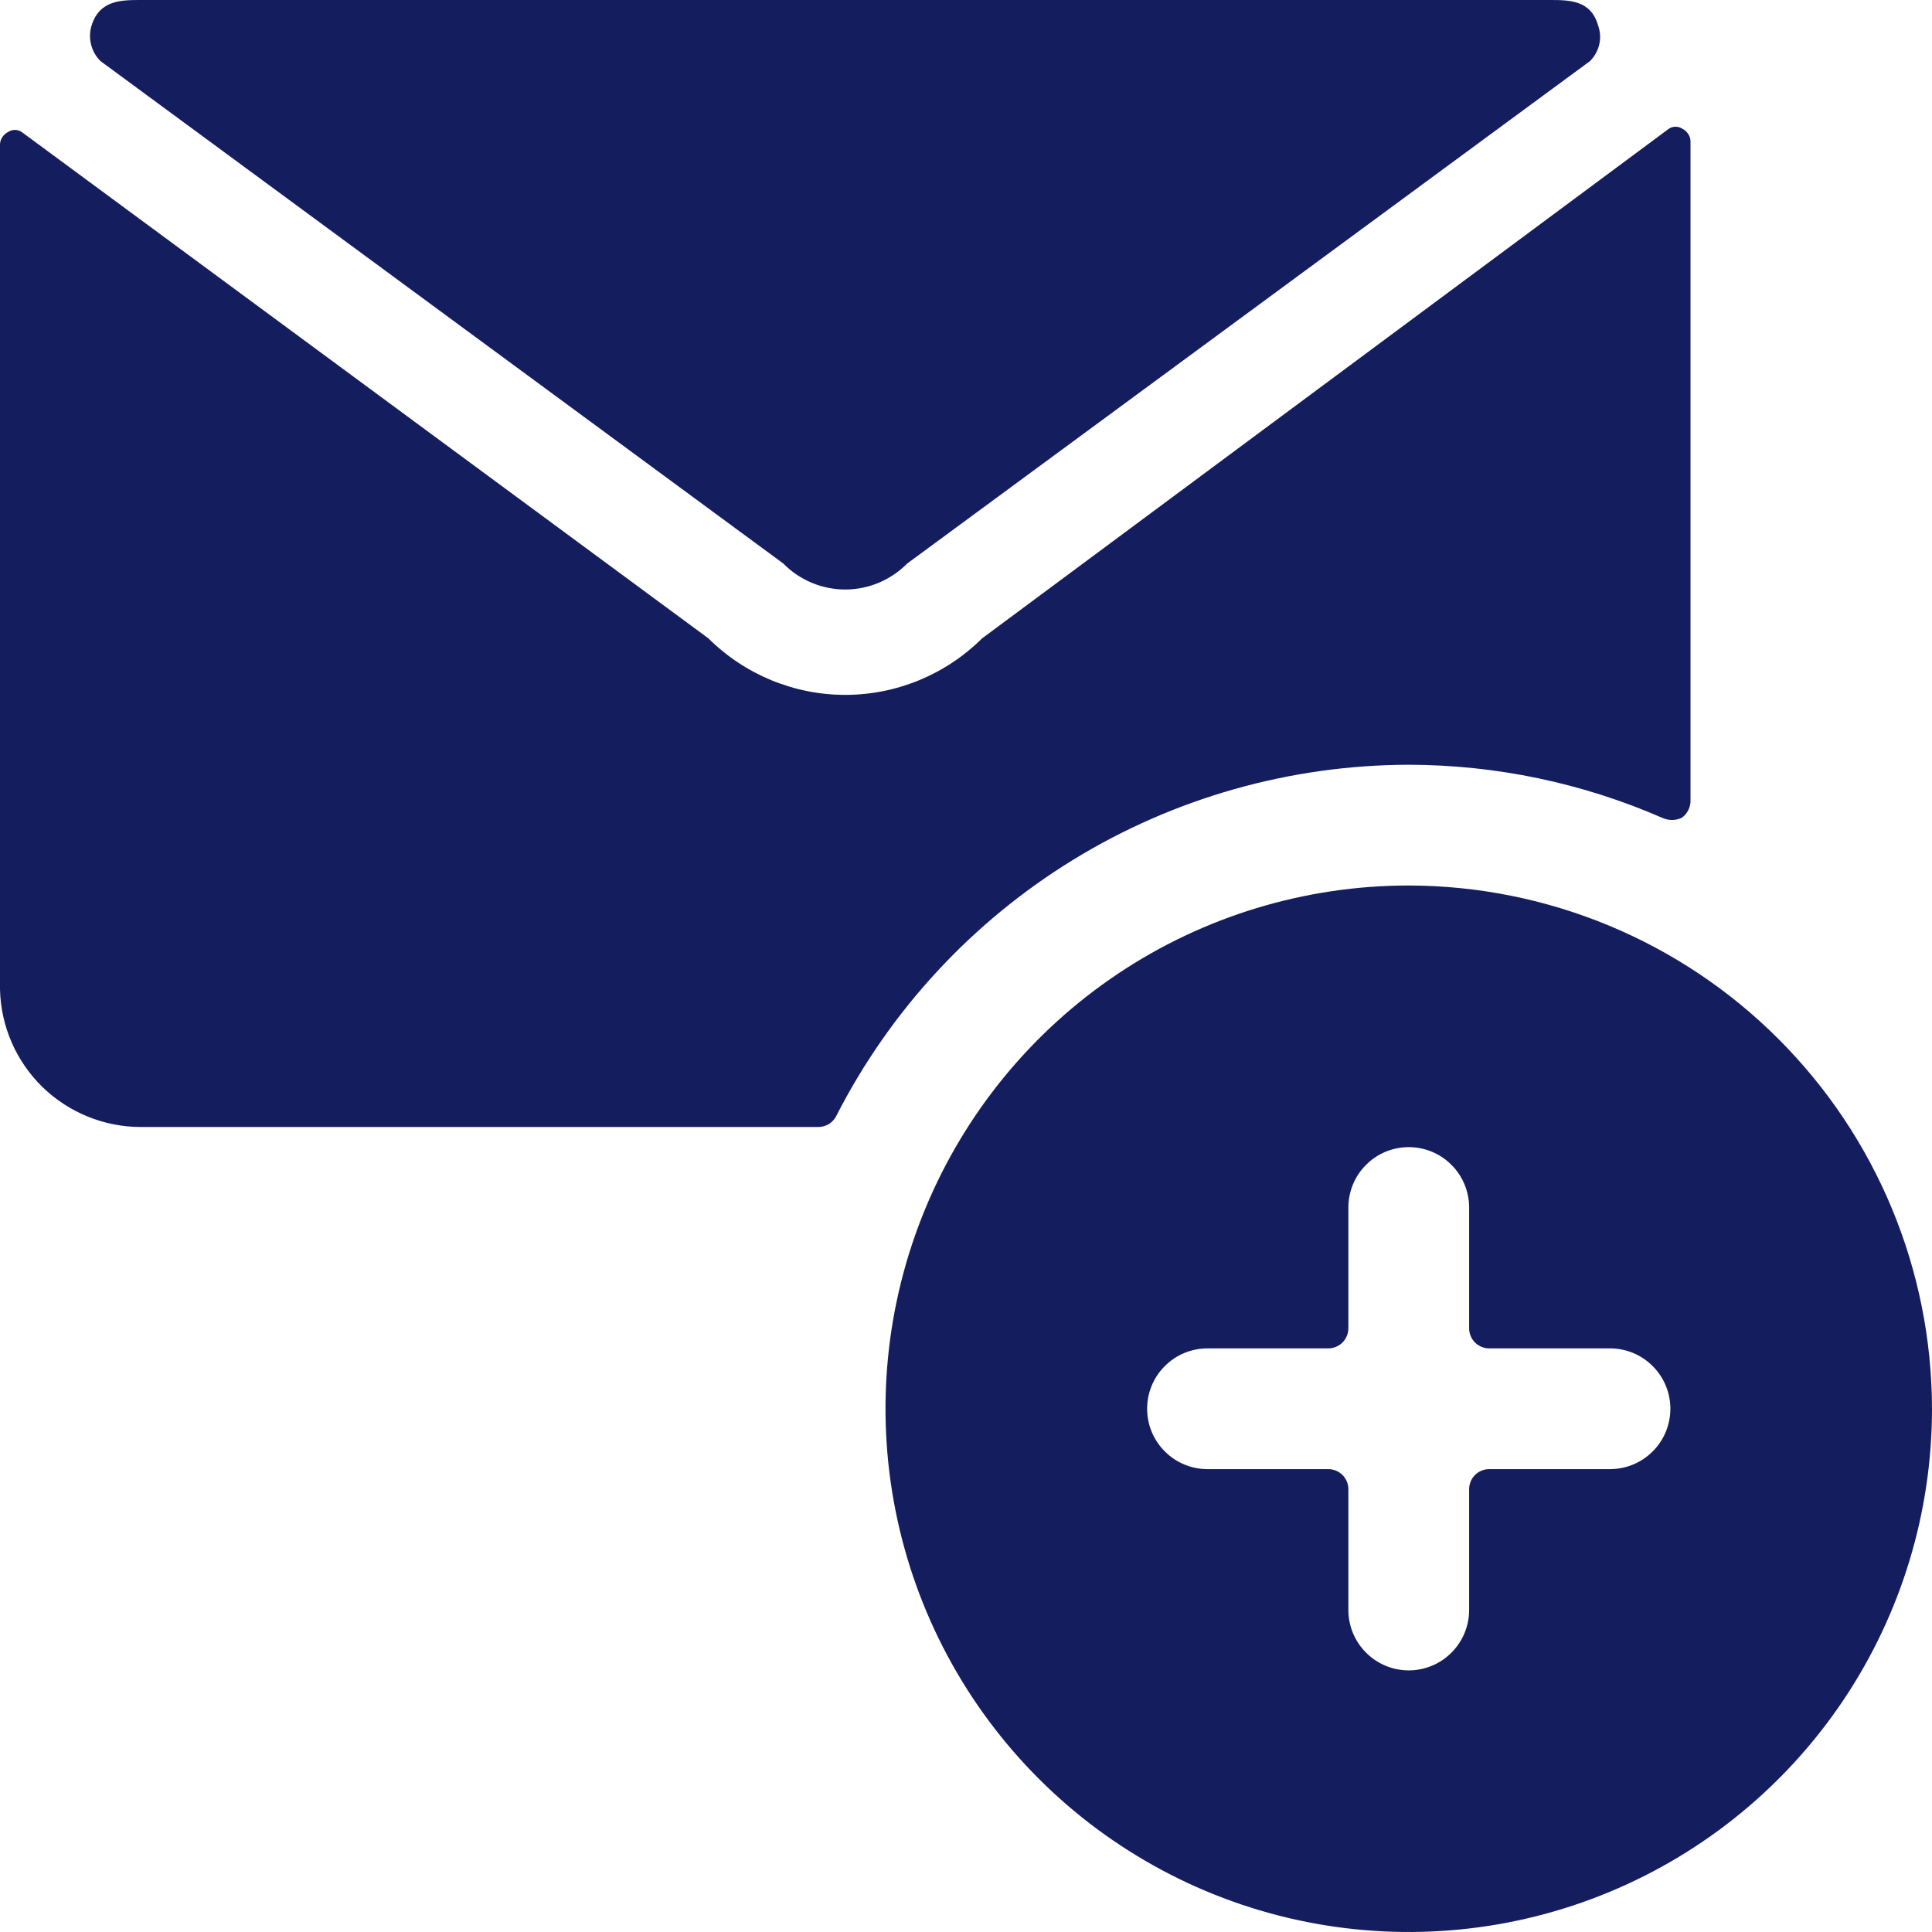 <svg width="24" height="24" viewBox="0 0 24 24" fill="none" xmlns="http://www.w3.org/2000/svg">
<g clip-path="url(#clip0_3478_16218)">
<path d="M17.5 9.5C18.584 9.502 19.656 9.726 20.65 10.16C20.688 10.177 20.729 10.186 20.77 10.186C20.811 10.186 20.852 10.177 20.89 10.16C20.927 10.134 20.956 10.1 20.975 10.059C20.994 10.019 21.003 9.975 21 9.93V1.75C20.998 1.718 20.988 1.688 20.97 1.662C20.953 1.635 20.928 1.614 20.9 1.6C20.875 1.583 20.845 1.574 20.815 1.574C20.785 1.574 20.755 1.583 20.73 1.6L12.2 7.93C11.748 8.379 11.137 8.632 10.5 8.632C9.863 8.632 9.252 8.379 8.8 7.93L0.27 1.64C0.245 1.623 0.215 1.614 0.185 1.614C0.155 1.614 0.125 1.623 0.1 1.64C0.072 1.654 0.047 1.675 0.03 1.702C0.012 1.728 0.002 1.758 0 1.79L0 12.29C0.01 12.747 0.199 13.182 0.526 13.502C0.854 13.821 1.293 14 1.75 14H10.16C10.208 14.001 10.255 13.988 10.296 13.964C10.336 13.939 10.369 13.903 10.39 13.86C11.059 12.55 12.078 11.449 13.332 10.68C14.586 9.911 16.029 9.503 17.5 9.5Z" fill="#141E5F"/>
<path d="M9.73 7C9.83 7.102 9.95 7.183 10.082 7.239C10.214 7.294 10.356 7.323 10.5 7.323C10.643 7.323 10.785 7.294 10.917 7.239C11.049 7.183 11.169 7.102 11.27 7L19.75 0.76C19.808 0.703 19.849 0.63 19.867 0.55C19.885 0.47 19.879 0.387 19.85 0.31C19.76 0 19.49 0 19.25 0H1.75C1.51 0 1.24 0 1.14 0.31C1.114 0.388 1.111 0.471 1.131 0.551C1.15 0.63 1.191 0.703 1.25 0.76L9.73 7Z" fill="#141E5F"/>
<path d="M17.5 11C16.214 11 14.958 11.381 13.889 12.095C12.82 12.81 11.987 13.825 11.495 15.013C11.003 16.2 10.874 17.507 11.125 18.768C11.376 20.029 11.995 21.187 12.904 22.096C13.813 23.005 14.971 23.624 16.232 23.875C17.493 24.126 18.8 23.997 19.987 23.505C21.175 23.013 22.19 22.18 22.905 21.111C23.619 20.042 24 18.786 24 17.5C23.997 15.777 23.312 14.125 22.093 12.907C20.875 11.688 19.223 11.003 17.5 11ZM18.25 20C18.25 20.199 18.171 20.39 18.03 20.53C17.89 20.671 17.699 20.75 17.5 20.75C17.301 20.75 17.11 20.671 16.97 20.53C16.829 20.39 16.75 20.199 16.75 20V18.5C16.75 18.434 16.724 18.37 16.677 18.323C16.63 18.276 16.566 18.25 16.5 18.25H15C14.801 18.25 14.61 18.171 14.47 18.03C14.329 17.89 14.25 17.699 14.25 17.5C14.25 17.301 14.329 17.11 14.47 16.97C14.61 16.829 14.801 16.75 15 16.75H16.5C16.566 16.75 16.63 16.724 16.677 16.677C16.724 16.63 16.75 16.566 16.75 16.5V15C16.75 14.801 16.829 14.61 16.97 14.47C17.11 14.329 17.301 14.25 17.5 14.25C17.699 14.25 17.89 14.329 18.03 14.47C18.171 14.61 18.25 14.801 18.25 15V16.5C18.25 16.566 18.276 16.63 18.323 16.677C18.37 16.724 18.434 16.75 18.5 16.75H20C20.199 16.75 20.39 16.829 20.53 16.97C20.671 17.11 20.75 17.301 20.75 17.5C20.75 17.699 20.671 17.89 20.53 18.03C20.39 18.171 20.199 18.25 20 18.25H18.5C18.434 18.25 18.37 18.276 18.323 18.323C18.276 18.37 18.25 18.434 18.25 18.5V20Z" fill="#141E5F"/>
</g>
<defs>
<clipPath id="clip0_3478_16218">
<rect width="24" height="24" fill="white"/>
</clipPath>
</defs>
</svg>
